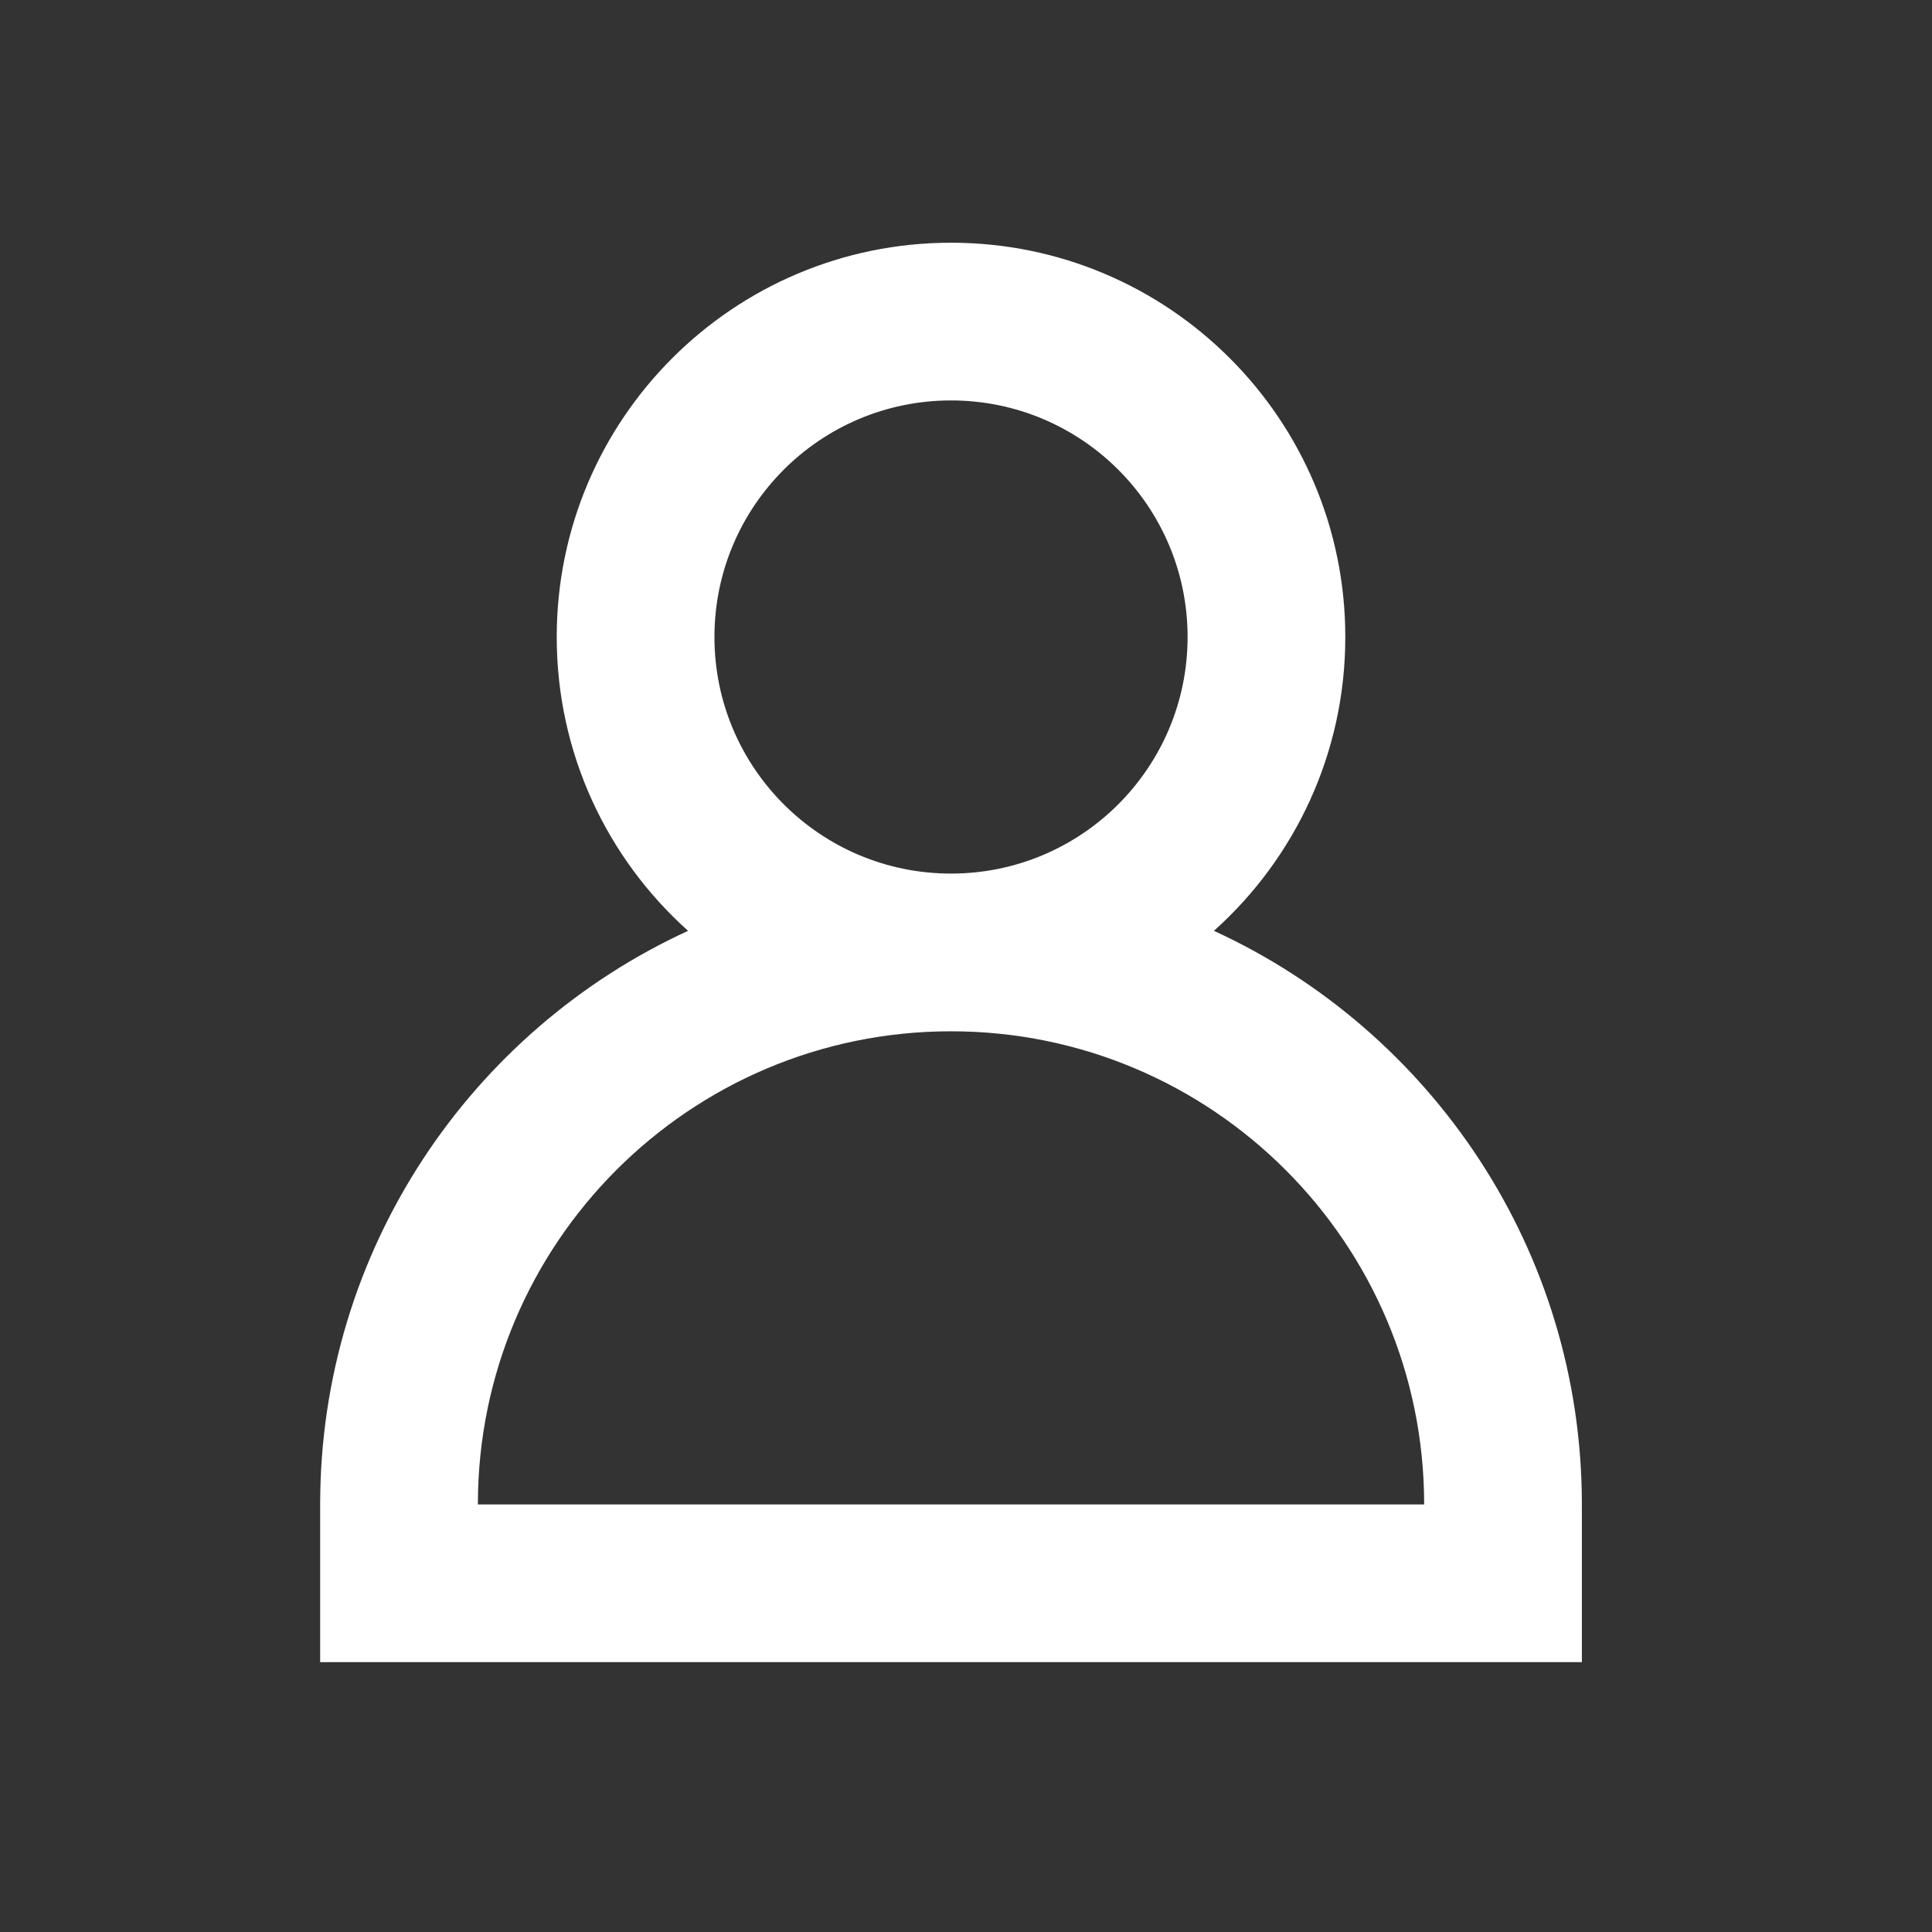 <svg xmlns="http://www.w3.org/2000/svg" width="49" height="49" viewBox="0 0 49 49" fill="none"><rect x="0" y="0" width="49" height="49" fill="#333333" stroke="none"/><path fill-rule="evenodd" clip-rule="evenodd" d="M18.12 16.156C18.12 12.842 20.806 10.156 24.12 10.156C27.433 10.156 30.12 12.842 30.12 16.156C30.12 19.47 27.433 22.156 24.12 22.156C20.806 22.156 18.12 19.47 18.12 16.156ZM30.788 23.608C32.833 21.777 34.12 19.117 34.12 16.156C34.12 10.633 29.642 6.156 24.12 6.156C18.597 6.156 14.12 10.633 14.12 16.156C14.12 19.117 15.406 21.777 17.451 23.608C11.945 26.137 8.12 31.701 8.12 38.156V42.156H40.12V38.156C40.12 31.701 36.294 26.137 30.788 23.608ZM24.12 26.156C17.494 26.156 12.12 31.53 12.12 38.156H36.12C36.12 31.53 30.745 26.156 24.12 26.156Z" fill="white"></path></svg>